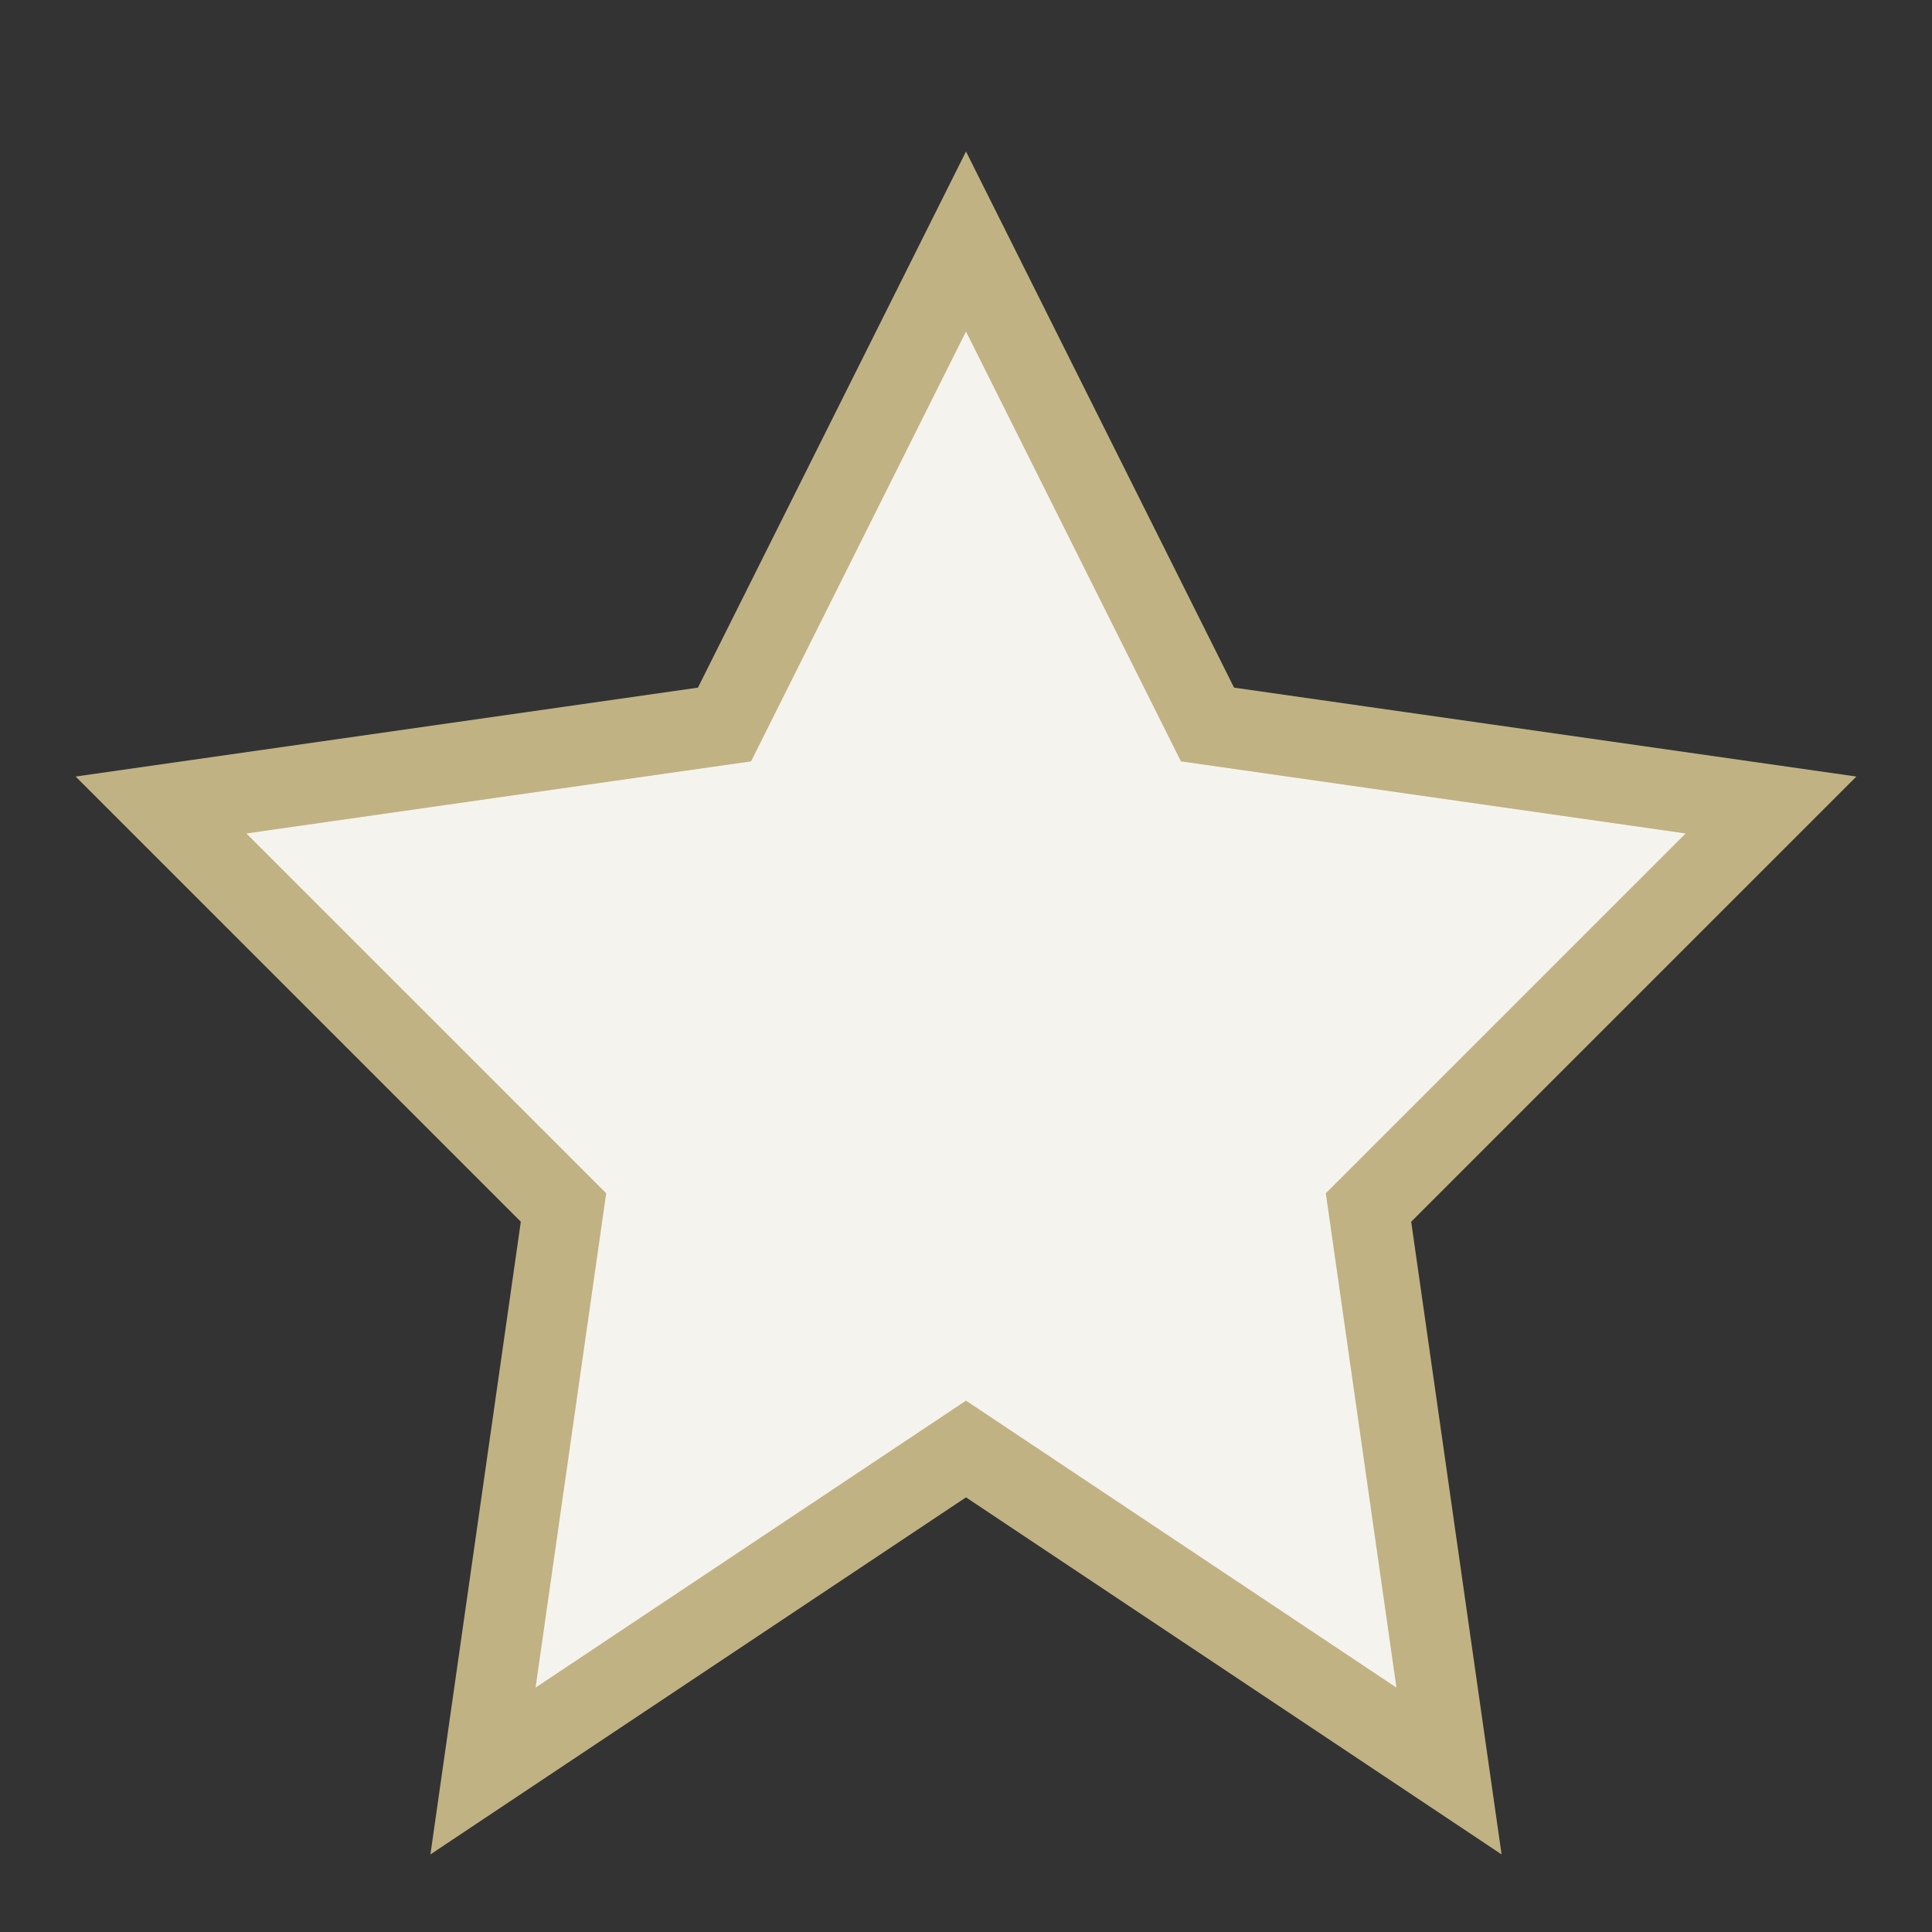 <?xml version="1.0" encoding="UTF-8"?>
<svg xmlns="http://www.w3.org/2000/svg" width="24" height="24" viewBox="0 0 24 24"><rect x="0" y="0" width="24" height="24" fill="#333333" stroke="none"/><polygon points="12,3 15,9 22,10 17,15 18,22 12,18 6,22 7,15 2,10 9,9" fill="#F5F3EE" stroke="#C0B283" stroke-width="1"/></svg>